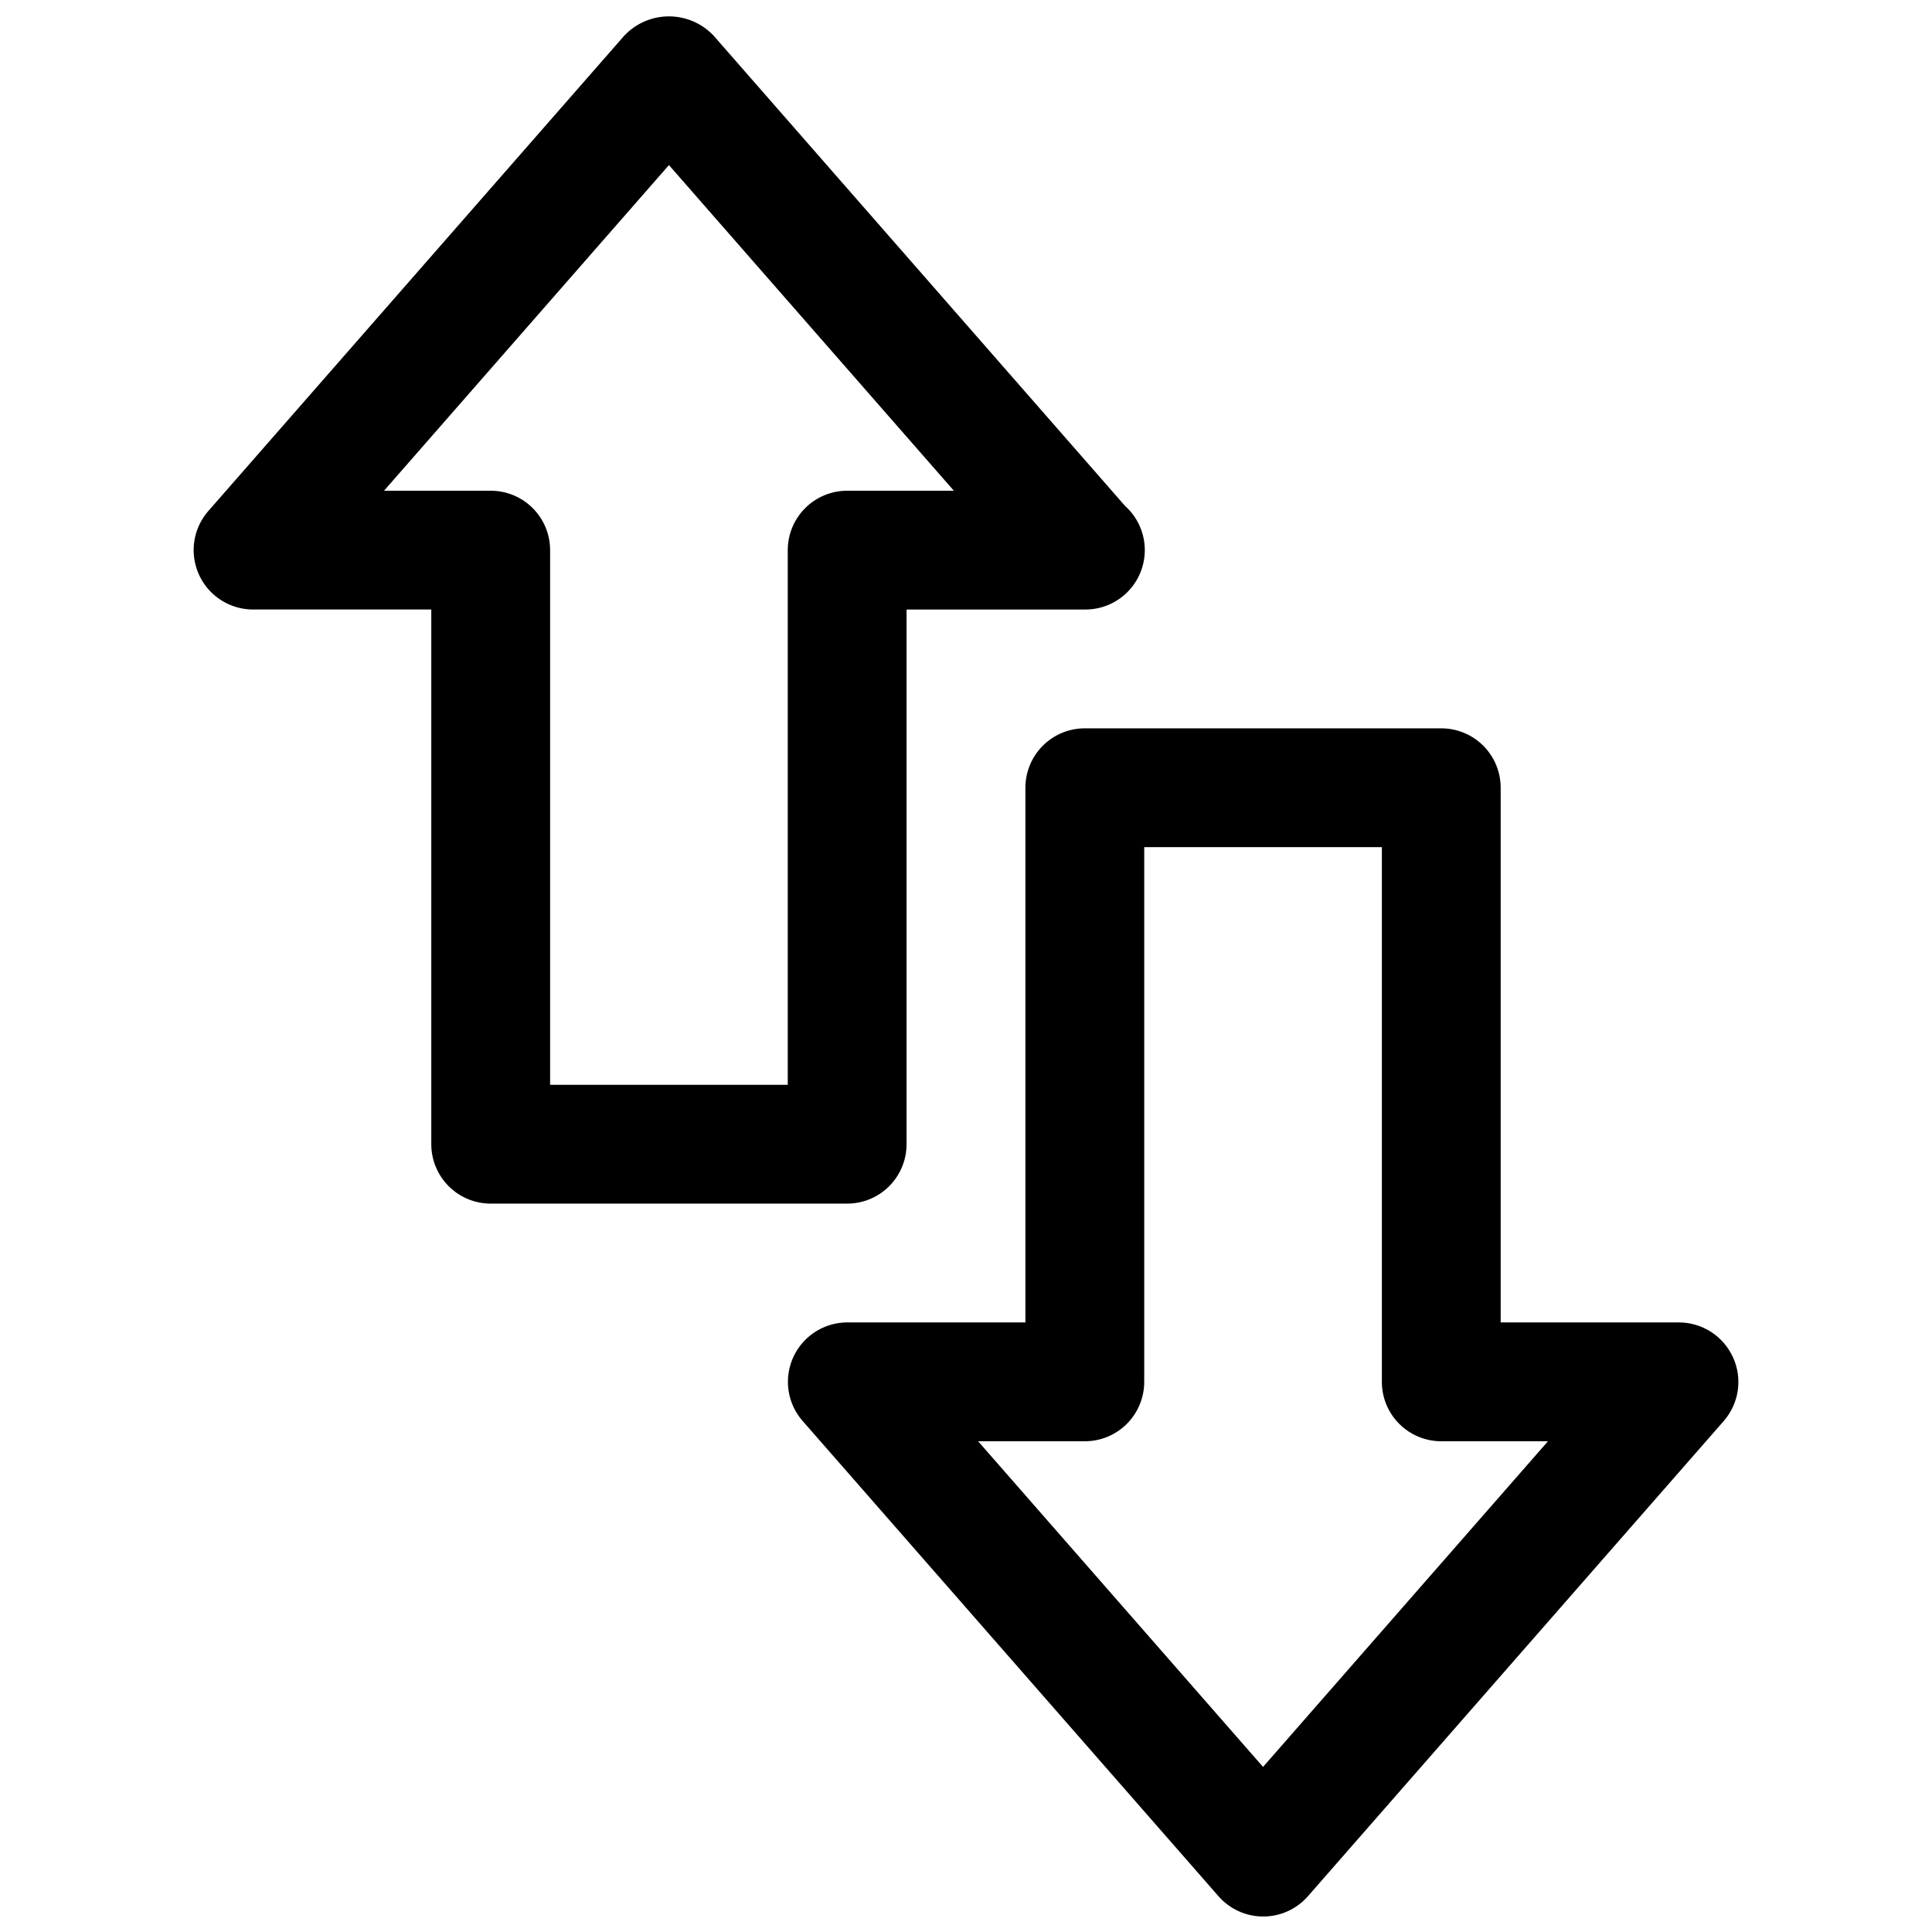 <?xml version="1.0" encoding="UTF-8"?>
<!-- Uploaded to: SVG Repo, www.svgrepo.com, Generator: SVG Repo Mixer Tools -->
<svg width="800px" height="800px" version="1.1" viewBox="144 144 512 512" xmlns="http://www.w3.org/2000/svg">
 <defs>
  <clipPath id="b">
   <path d="m352 337h253v314.9h-253z"/>
  </clipPath>
  <clipPath id="a">
   <path d="m195 148.09h253v314.91h-253z"/>
  </clipPath>
 </defs>
 <g>
  <g clip-path="url(#b)">
   <path d="m603.26 503.7c-1.25-2.754-3.266-5.09-5.809-6.731-2.539-1.637-5.5-2.508-8.527-2.512h-47.23v-141.7c0-4.176-1.66-8.18-4.613-11.133-2.949-2.953-6.957-4.609-11.133-4.609h-94.461c-4.176 0-8.184 1.656-11.133 4.609-2.953 2.953-4.613 6.957-4.613 11.133v141.7h-47.23c-4.051 0.012-7.941 1.582-10.863 4.387-2.922 2.805-4.648 6.629-4.828 10.676-0.176 4.043 1.215 8.004 3.883 11.051l110.21 125.95c2.988 3.414 7.309 5.375 11.848 5.375 4.539 0 8.859-1.961 11.848-5.375l110.21-125.95c1.984-2.281 3.273-5.082 3.707-8.074 0.434-2.992-0.004-6.047-1.258-8.797zm-124.54 108.55-75.508-86.301h28.277c4.176 0 8.18-1.656 11.133-4.609 2.949-2.953 4.609-6.957 4.609-11.133v-141.7h62.977v141.7c0 4.176 1.66 8.18 4.609 11.133 2.953 2.953 6.957 4.609 11.133 4.609h28.277z"/>
  </g>
  <g clip-path="url(#a)">
   <path d="m384.25 447.23v-141.7h47.234c0.051-0.004 0.102-0.004 0.156 0 4.277 0 8.371-1.742 11.34-4.824 2.969-3.082 4.555-7.238 4.394-11.516-0.164-4.273-2.059-8.301-5.25-11.148l-109-124.58c-3.07-3.269-7.359-5.125-11.848-5.125-4.484 0-8.773 1.855-11.848 5.125l-110.21 125.95c-2.672 3.051-4.059 7.016-3.879 11.066s1.914 7.875 4.844 10.68c2.93 2.801 6.828 4.367 10.883 4.367h47.23v141.7c0 4.176 1.66 8.18 4.613 11.133 2.953 2.953 6.957 4.613 11.133 4.613h94.465c4.176 0 8.18-1.66 11.133-4.613s4.609-6.957 4.609-11.133zm-31.488-157.44v141.7h-62.977v-141.7c0-4.176-1.656-8.18-4.609-11.133-2.953-2.953-6.957-4.609-11.133-4.609h-28.277l75.508-86.301 75.508 86.301h-28.273c-4.176 0-8.18 1.656-11.133 4.609s-4.613 6.957-4.613 11.133z"/>
  </g>
 </g>
</svg>